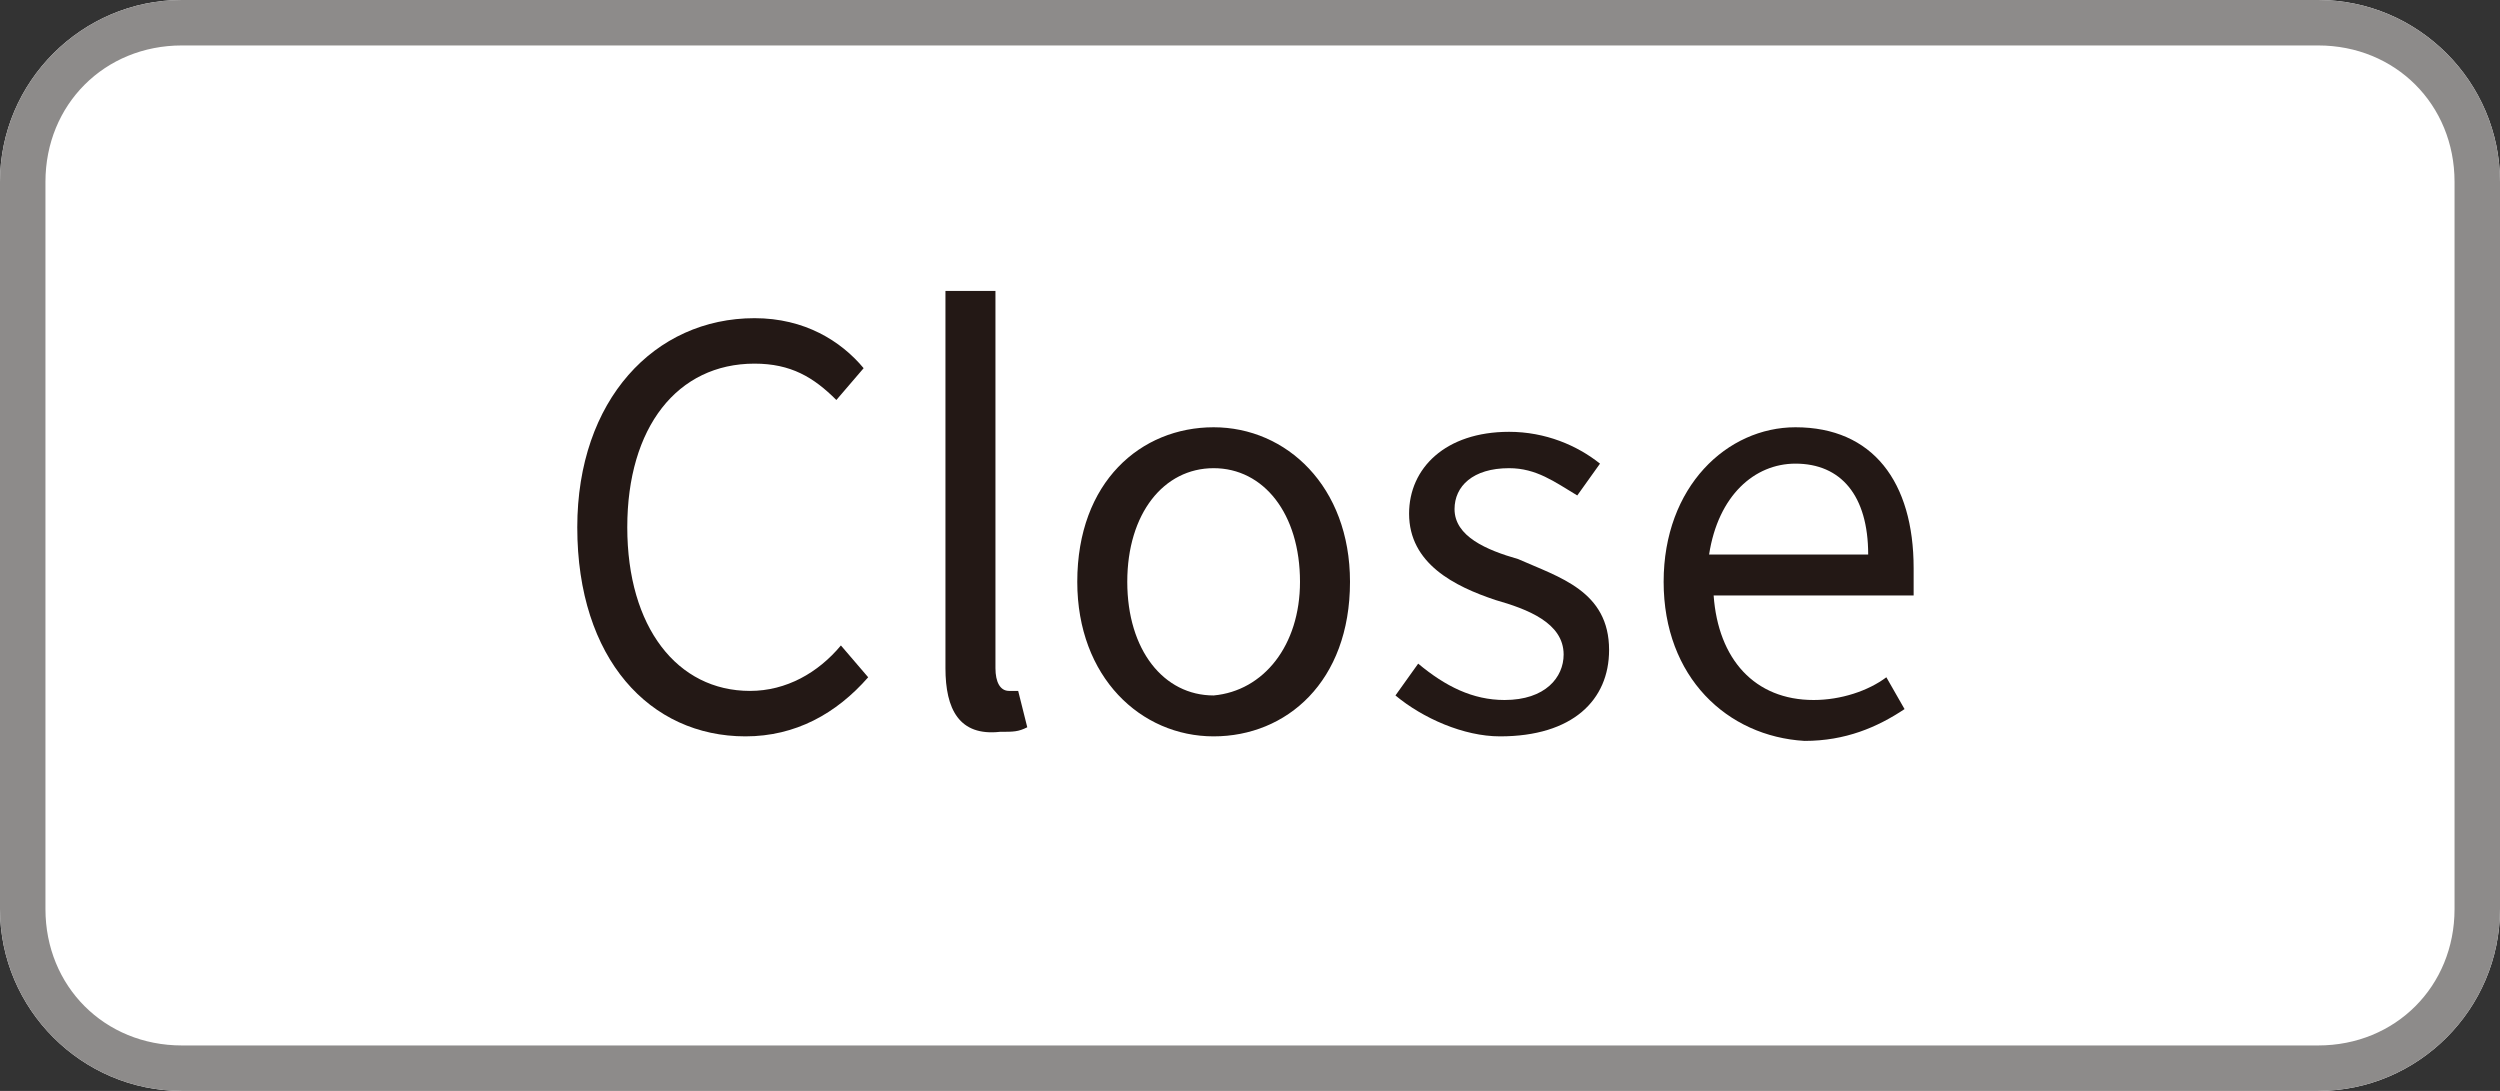 <?xml version="1.0" encoding="utf-8"?>
<!-- Generator: Adobe Illustrator 25.4.1, SVG Export Plug-In . SVG Version: 6.00 Build 0)  -->
<svg version="1.1" id="レイヤー_1" xmlns="http://www.w3.org/2000/svg" xmlns:xlink="http://www.w3.org/1999/xlink" x="0px"
	 y="0px" width="55px" height="24px" viewBox="0 0 55 24" style="enable-background:new 0 0 55 24;" xml:space="preserve">
<rect x="0" y="0" width="55" height="24" fill="#333333" stroke="none"/>
<style type="text/css">
	.st0{fill:#FFFFFF;}
	.st1{fill:#8D8B8A;}
	.st2{enable-background:new    ;}
	.st3{fill:#231815;}
</style>
<g id="グループ_69" transform="translate(-15 -5169)">
	<path id="長方形_40" class="st0" d="M19,5169h47c2.2,0,4,1.8,4,4v16c0,2.2-1.8,4-4,4H19c-2.2,0-4-1.8-4-4v-16
		C15,5170.8,16.8,5169,19,5169z"/>
	<path id="長方形_40_-_アウトライン" class="st1" d="M19,5170c-1.7,0-3,1.3-3,3v16c0,1.7,1.3,3,3,3h47c1.7,0,3-1.3,3-3v-16
		c0-1.7-1.3-3-3-3H19 M19,5169h47c2.2,0,4,1.8,4,4v16c0,2.2-1.8,4-4,4H19c-2.2,0-4-1.8-4-4v-16C15,5170.8,16.8,5169,19,5169z"/>
	<g class="st2">
		<path class="st3" d="M27.7,5180.6c0-2.8,1.7-4.6,3.9-4.6c1.1,0,1.9,0.5,2.4,1.1l-0.6,0.7c-0.5-0.5-1-0.8-1.8-0.8
			c-1.7,0-2.8,1.4-2.8,3.6c0,2.2,1.1,3.6,2.7,3.6c0.8,0,1.5-0.4,2-1l0.6,0.7c-0.7,0.8-1.6,1.3-2.7,1.3
			C29.3,5185.2,27.7,5183.5,27.7,5180.6z"/>
		<path class="st3" d="M35.8,5183.7v-8.3h1.1v8.3c0,0.3,0.1,0.5,0.3,0.5c0.1,0,0.1,0,0.2,0l0.2,0.8c-0.2,0.1-0.3,0.1-0.6,0.1
			C36.1,5185.2,35.8,5184.6,35.8,5183.7z"/>
		<path class="st3" d="M38.7,5181.8c0-2.2,1.4-3.4,3-3.4c1.6,0,3,1.3,3,3.4c0,2.2-1.4,3.4-3,3.4
			C40.1,5185.2,38.7,5183.9,38.7,5181.8z M43.6,5181.8c0-1.5-0.8-2.5-1.9-2.5c-1.1,0-1.9,1-1.9,2.5s0.8,2.5,1.9,2.5
			C42.8,5184.2,43.6,5183.2,43.6,5181.8z"/>
		<path class="st3" d="M45.7,5184.3l0.5-0.7c0.6,0.5,1.2,0.8,1.9,0.8c0.9,0,1.3-0.5,1.3-1c0-0.7-0.8-1-1.5-1.2
			c-0.9-0.3-1.9-0.8-1.9-1.9c0-1,0.8-1.8,2.2-1.8c0.8,0,1.5,0.3,2,0.7l-0.5,0.7c-0.5-0.3-0.9-0.6-1.5-0.6c-0.8,0-1.2,0.4-1.2,0.9
			c0,0.6,0.7,0.9,1.4,1.1c0.9,0.4,2,0.7,2,2c0,1.1-0.8,1.9-2.4,1.9C47.2,5185.2,46.3,5184.8,45.7,5184.3z"/>
		<path class="st3" d="M51.6,5181.8c0-2.1,1.4-3.4,2.9-3.4c1.7,0,2.6,1.2,2.6,3.1c0,0.2,0,0.5,0,0.6h-4.4c0.1,1.4,0.9,2.3,2.2,2.3
			c0.6,0,1.2-0.2,1.6-0.5l0.4,0.7c-0.6,0.4-1.3,0.7-2.2,0.7C53,5185.2,51.6,5183.9,51.6,5181.8z M56.1,5181.2c0-1.3-0.6-2-1.6-2
			c-0.9,0-1.7,0.7-1.9,2H56.1z"/>
	</g>
</g>
</svg>
